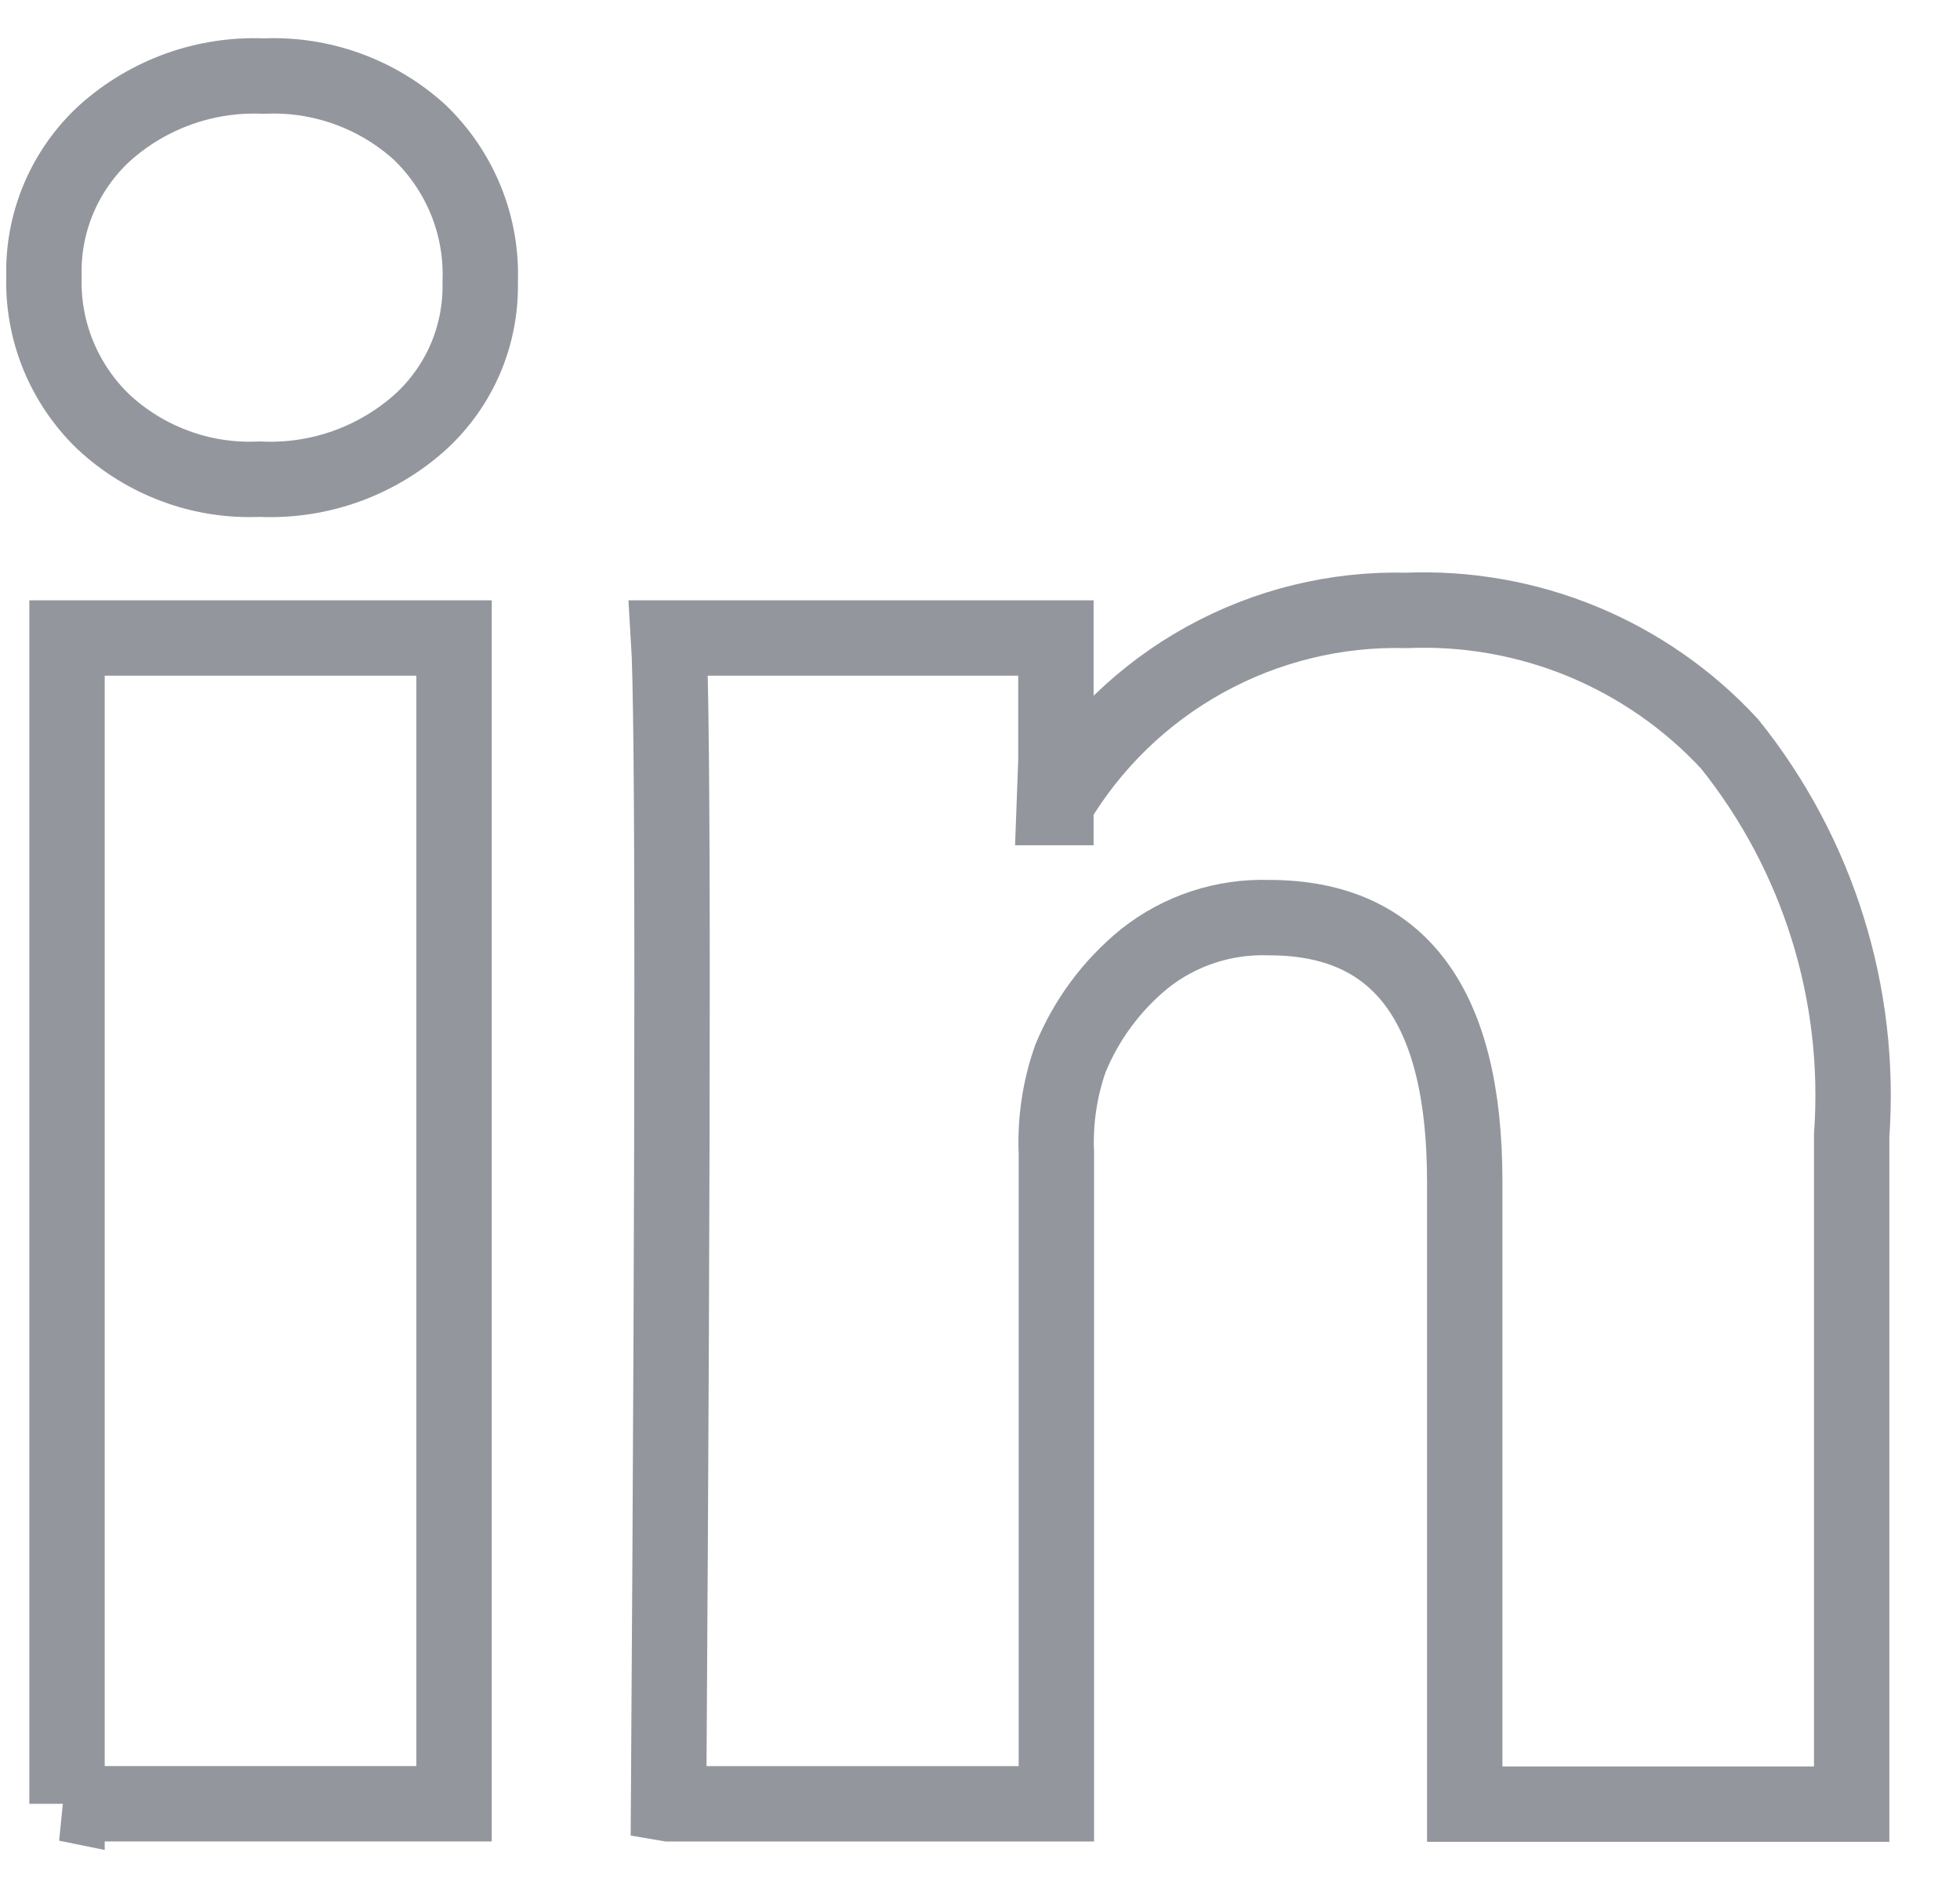 <svg width="26" height="25" viewBox="0 0 26 25" fill="none" xmlns="http://www.w3.org/2000/svg">
<path opacity="0.5" d="M0.583 3.671C0.573 3.313 0.64 2.957 0.78 2.628C0.92 2.299 1.129 2.003 1.393 1.762C1.97 1.246 2.726 0.976 3.499 1.009C4.257 0.975 4.998 1.241 5.561 1.749C5.829 2.005 6.04 2.314 6.18 2.658C6.32 3.001 6.384 3.37 6.37 3.74C6.378 4.087 6.312 4.432 6.177 4.751C6.041 5.07 5.838 5.357 5.583 5.592C5.001 6.117 4.236 6.391 3.453 6.356H3.43C3.053 6.372 2.676 6.313 2.323 6.181C1.969 6.05 1.645 5.85 1.369 5.592C1.112 5.344 0.909 5.045 0.773 4.714C0.638 4.384 0.573 4.028 0.583 3.671V3.671ZM0.889 23.925V8.462H6.023V23.924H0.884L0.889 23.925ZM8.875 23.925H14.013V15.291C13.995 14.866 14.058 14.442 14.199 14.041C14.411 13.524 14.749 13.068 15.182 12.715C15.652 12.342 16.239 12.15 16.838 12.171C18.566 12.171 19.43 13.337 19.43 15.667V23.929H24.563V15.059C24.697 13.186 24.119 11.331 22.943 9.866C22.4 9.279 21.735 8.816 20.996 8.51C20.256 8.204 19.459 8.063 18.659 8.096C17.725 8.072 16.802 8.297 15.984 8.749C15.166 9.2 14.484 9.862 14.007 10.665V10.711H13.984L14.007 10.082V8.462H8.869C8.9 8.955 8.915 10.491 8.915 13.068C8.915 15.645 8.9 19.264 8.869 23.924L8.875 23.925Z" stroke="#292E3D"/>
</svg>
